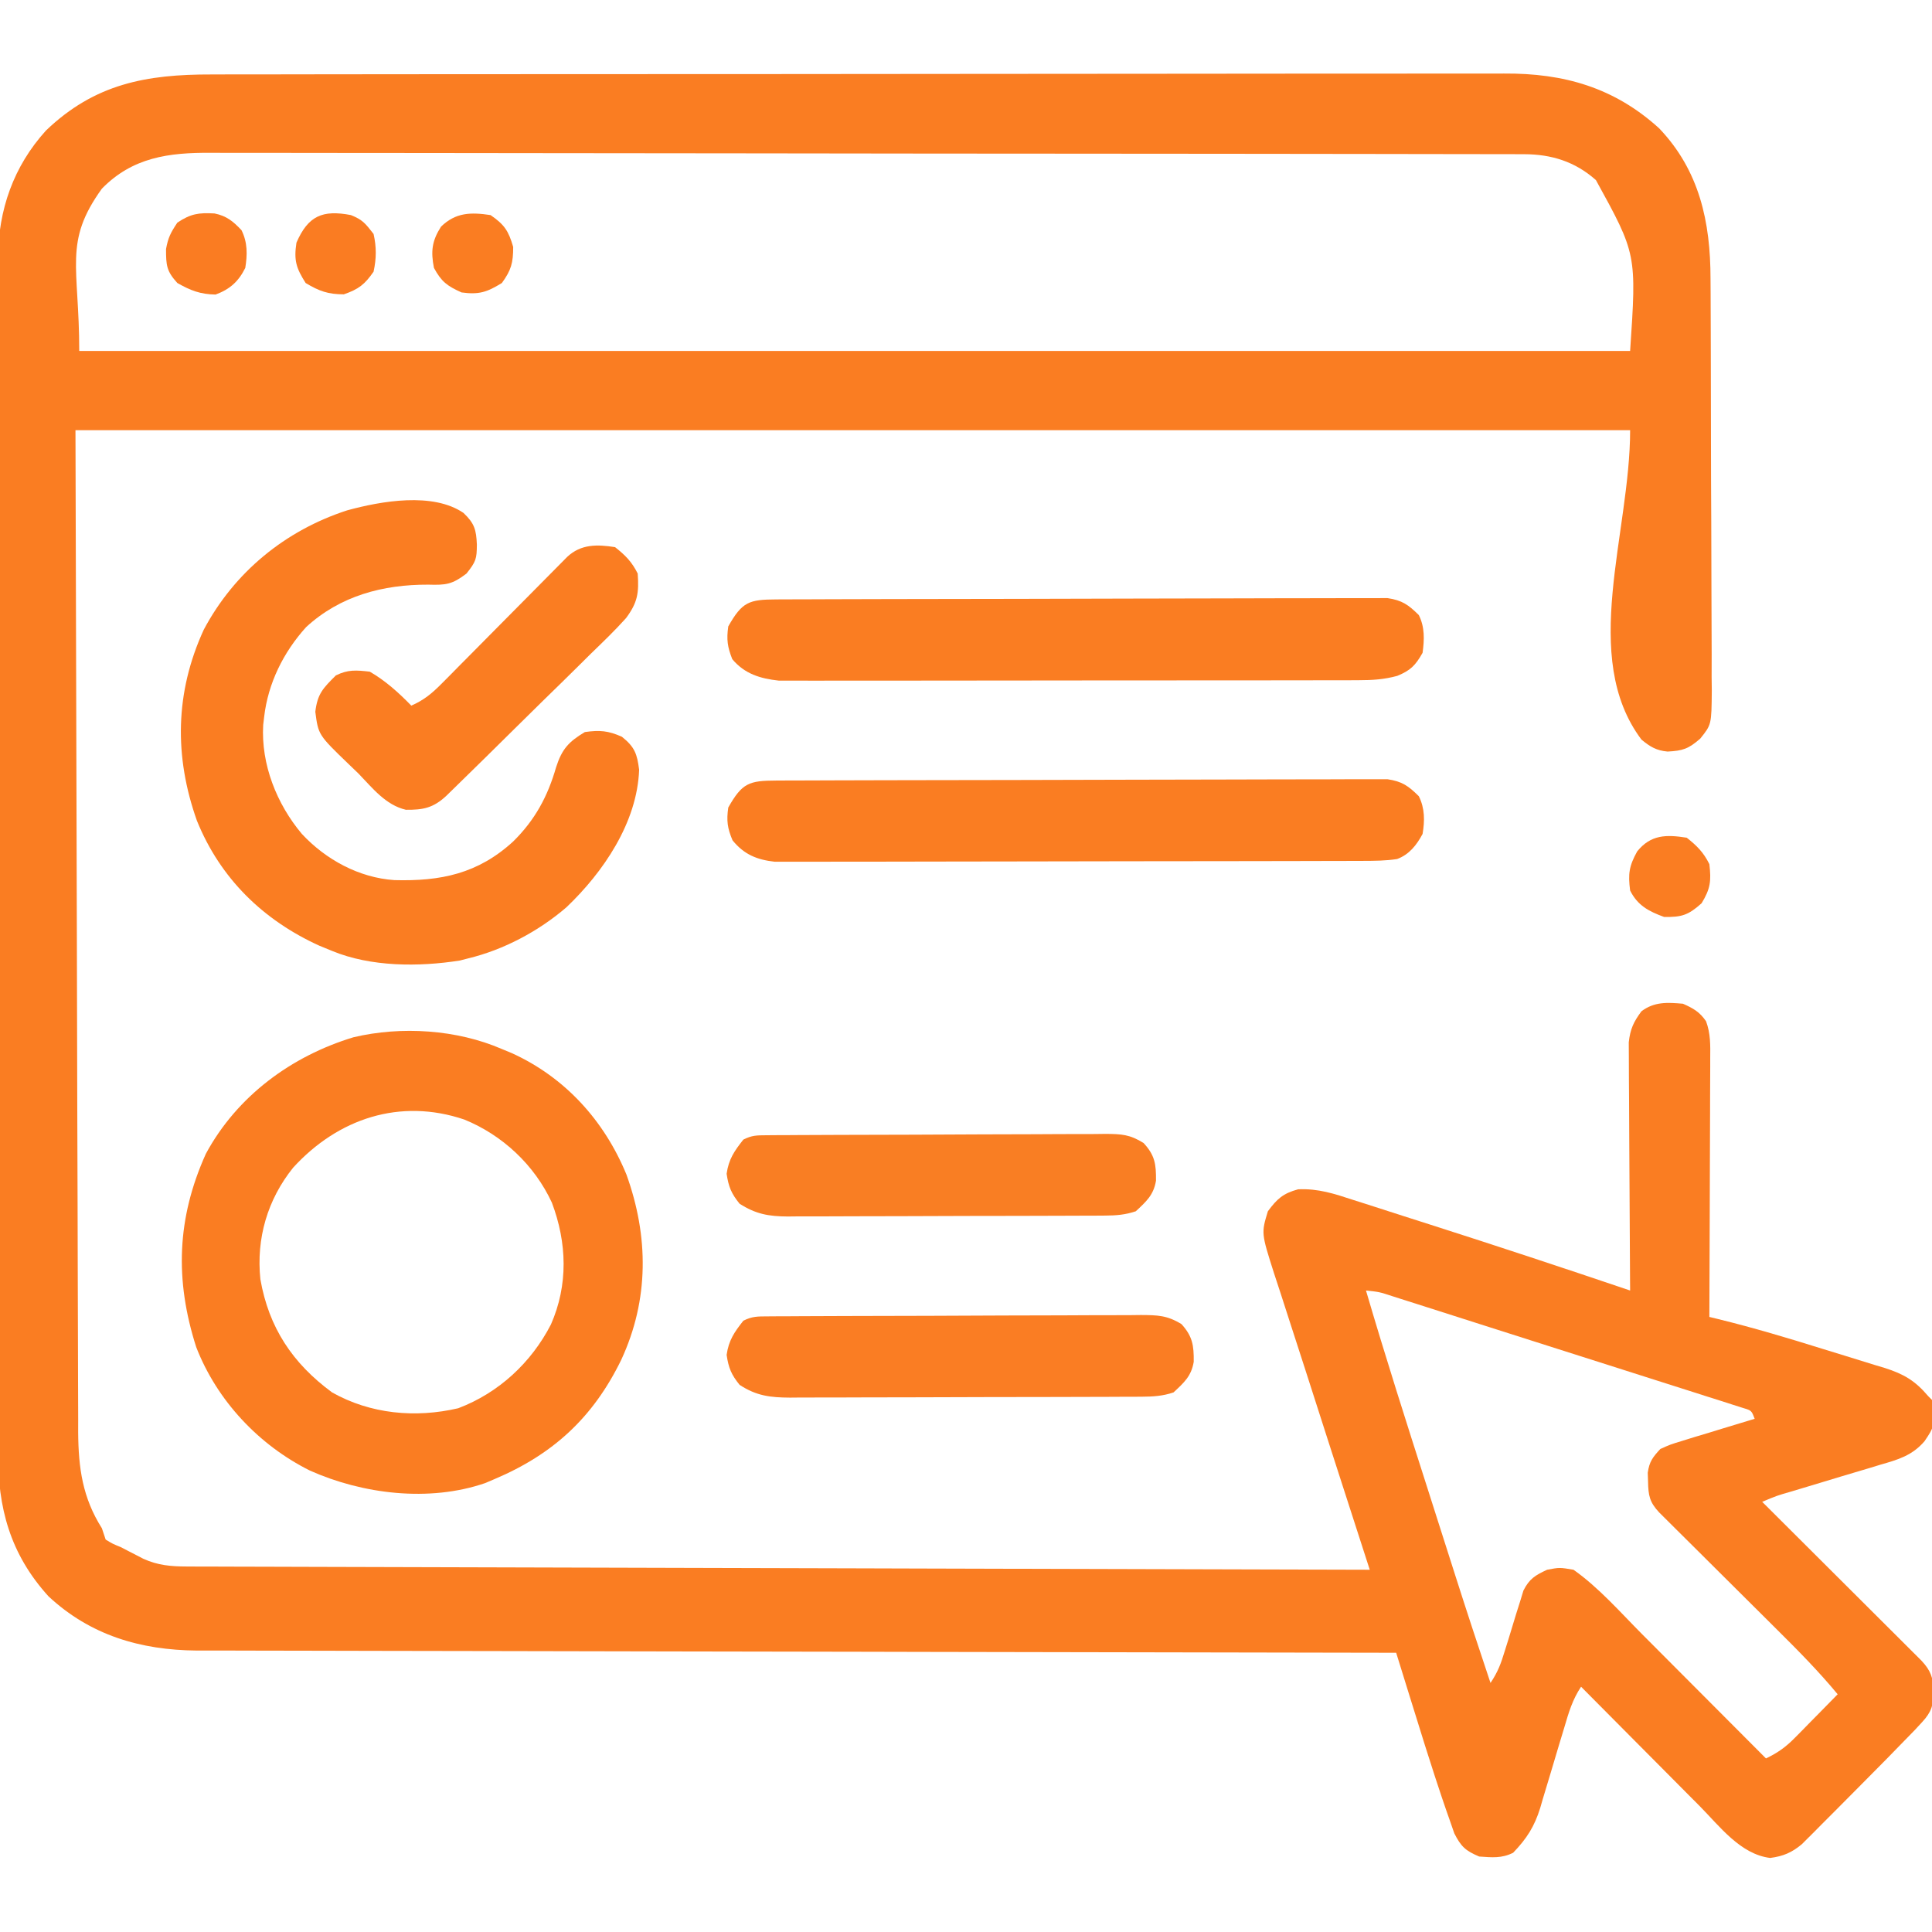 <?xml version="1.0" encoding="UTF-8"?> <svg xmlns="http://www.w3.org/2000/svg" version="1.1" width="512" height="512"><path d="M0 0 C1.529 -0.004 3.058 -0.008 4.586 -0.014 C8.771 -0.026 12.955 -0.026 17.14 -0.023 C21.66 -0.023 26.179 -0.034 30.699 -0.043 C39.547 -0.06 48.396 -0.066 57.244 -0.067 C64.439 -0.068 71.633 -0.072 78.828 -0.078 C99.239 -0.096 119.65 -0.105 140.061 -0.103 C141.711 -0.103 141.711 -0.103 143.394 -0.103 C144.495 -0.103 145.596 -0.103 146.73 -0.103 C164.572 -0.102 182.413 -0.121 200.255 -0.149 C218.587 -0.178 236.92 -0.192 255.252 -0.19 C265.539 -0.19 275.826 -0.195 286.114 -0.217 C294.872 -0.235 303.631 -0.239 312.39 -0.226 C316.855 -0.219 321.32 -0.219 325.786 -0.236 C329.881 -0.252 333.975 -0.249 338.07 -0.232 C339.544 -0.229 341.019 -0.232 342.493 -0.243 C358.371 -0.356 371.731 3.472 383.608 14.267 C394.315 25.487 397.219 39.136 397.227 54.106 C397.235 55.375 397.244 56.644 397.252 57.952 C397.274 61.413 397.283 64.873 397.288 68.334 C397.292 70.499 397.298 72.664 397.305 74.829 C397.329 82.389 397.343 89.95 397.346 97.511 C397.35 104.548 397.38 111.584 397.422 118.621 C397.456 124.676 397.472 130.73 397.472 136.785 C397.473 140.396 397.482 144.006 397.51 147.617 C397.541 151.641 397.532 155.664 397.52 159.688 C397.542 161.474 397.542 161.474 397.565 163.296 C397.485 172.293 397.485 172.293 394.512 175.997 C391.377 178.744 389.856 179.228 385.846 179.439 C382.88 179.175 381.192 178.149 378.921 176.267 C362.51 154.386 375.921 121.619 375.921 94.267 C239.961 94.267 104.001 94.267 -36.079 94.267 C-35.956 139.271 -35.832 184.275 -35.704 230.642 C-35.653 251.963 -35.653 251.963 -35.601 273.714 C-35.561 286.448 -35.561 286.448 -35.519 299.181 C-35.5 304.855 -35.487 310.53 -35.477 316.205 C-35.465 322.752 -35.447 329.3 -35.42 335.847 C-35.407 339.195 -35.398 342.543 -35.395 345.891 C-35.392 349.482 -35.376 353.072 -35.358 356.663 C-35.36 357.699 -35.362 358.736 -35.364 359.804 C-35.291 369.33 -34.209 377.159 -29.079 385.267 C-28.749 386.257 -28.419 387.247 -28.079 388.267 C-26.246 389.388 -26.246 389.388 -24.079 390.267 C-23.089 390.78 -23.089 390.78 -22.079 391.303 C-21.419 391.642 -20.759 391.981 -20.079 392.33 C-19.089 392.842 -19.089 392.842 -18.079 393.365 C-14.237 395.099 -10.802 395.395 -6.605 395.406 C-5.486 395.412 -4.367 395.417 -3.214 395.423 C-1.984 395.424 -0.755 395.425 0.512 395.426 C2.471 395.433 2.471 395.433 4.47 395.441 C8.098 395.454 11.726 395.462 15.354 395.468 C19.265 395.476 23.177 395.49 27.088 395.503 C33.866 395.525 40.643 395.543 47.421 395.558 C57.22 395.581 67.02 395.609 76.819 395.639 C92.717 395.686 108.616 395.73 124.514 395.77 C139.959 395.809 155.404 395.851 170.849 395.895 C171.801 395.898 172.752 395.901 173.733 395.903 C178.508 395.917 183.283 395.931 188.058 395.945 C227.679 396.058 267.3 396.165 306.921 396.267 C306.703 395.593 306.484 394.918 306.26 394.223 C304.157 387.713 302.055 381.203 299.955 374.692 C298.877 371.349 297.798 368.005 296.717 364.663 C294.407 357.513 292.106 350.361 289.823 343.203 C288.535 339.171 287.23 335.145 285.913 331.122 C285.047 328.468 284.193 325.81 283.342 323.151 C282.745 321.298 282.133 319.449 281.521 317.601 C278.166 307.046 278.166 307.046 279.921 301.267 C282.367 297.957 283.949 296.532 287.933 295.446 C293.297 295.206 297.539 296.62 302.6 298.283 C303.634 298.61 304.669 298.937 305.734 299.275 C309.093 300.341 312.444 301.429 315.796 302.517 C318.097 303.254 320.399 303.989 322.701 304.723 C340.494 310.412 358.228 316.275 375.921 322.267 C375.911 320.987 375.911 320.987 375.9 319.682 C375.84 311.633 375.795 303.585 375.765 295.537 C375.75 291.399 375.728 287.262 375.694 283.125 C375.662 279.131 375.644 275.137 375.636 271.142 C375.63 269.62 375.62 268.097 375.603 266.575 C375.582 264.439 375.579 262.305 375.58 260.169 C375.57 258.347 375.57 258.347 375.56 256.488 C375.955 252.961 376.828 251.101 378.921 248.267 C382.342 245.701 385.767 245.903 389.921 246.267 C392.668 247.488 394.344 248.423 396.043 250.912 C397.256 254.167 397.183 257.274 397.148 260.698 C397.148 261.44 397.148 262.182 397.149 262.946 C397.147 265.392 397.132 267.837 397.116 270.283 C397.112 271.981 397.109 273.679 397.107 275.378 C397.1 279.843 397.08 284.308 397.058 288.773 C397.037 293.331 397.028 297.889 397.018 302.447 C396.997 311.387 396.963 320.327 396.921 329.267 C397.671 329.45 398.422 329.632 399.195 329.82 C408.603 332.132 417.826 334.879 427.068 337.773 C428.939 338.356 430.811 338.932 432.685 339.501 C435.424 340.332 438.155 341.184 440.885 342.041 C441.719 342.29 442.552 342.539 443.411 342.796 C448.425 344.401 451.428 346.14 454.921 350.267 C455.251 350.597 455.581 350.927 455.921 351.267 C456.628 358.219 456.628 358.219 453.934 362.213 C450.654 366.02 446.912 367.094 442.19 368.443 C441.358 368.699 440.527 368.954 439.67 369.217 C437.03 370.024 434.382 370.803 431.733 371.58 C429.942 372.12 428.15 372.663 426.36 373.207 C423.846 373.971 421.332 374.732 418.813 375.478 C414.779 376.641 414.779 376.641 410.921 378.267 C411.47 378.814 412.019 379.361 412.584 379.924 C417.752 385.072 422.917 390.222 428.079 395.374 C430.734 398.024 433.389 400.672 436.046 403.318 C438.61 405.87 441.171 408.425 443.73 410.982 C444.708 411.958 445.687 412.933 446.666 413.907 C448.036 415.27 449.402 416.635 450.768 418.001 C451.547 418.779 452.327 419.556 453.13 420.357 C455.612 423.006 456.173 424.836 456.421 428.392 C456.3 432.091 455.823 433.928 453.307 436.642 C452.672 437.33 452.036 438.017 451.381 438.725 C446.367 443.906 441.321 449.053 436.222 454.151 C434.222 456.153 432.231 458.163 430.239 460.174 C428.963 461.453 427.686 462.731 426.409 464.01 C425.817 464.609 425.225 465.207 424.616 465.825 C424.058 466.379 423.5 466.934 422.926 467.505 C422.441 467.992 421.955 468.478 421.455 468.98 C418.786 471.219 416.496 472.192 413.046 472.642 C405.177 471.698 399.641 464.246 394.366 458.908 C393.014 457.551 393.014 457.551 391.634 456.168 C389.253 453.777 386.877 451.383 384.503 448.987 C382.073 446.536 379.637 444.092 377.202 441.646 C372.436 436.859 367.676 432.065 362.921 427.267 C360.636 430.695 359.641 434.102 358.495 438.006 C358.023 439.564 357.551 441.122 357.079 442.68 C356.342 445.127 355.61 447.575 354.888 450.026 C354.186 452.398 353.467 454.765 352.745 457.131 C352.536 457.856 352.328 458.581 352.113 459.328 C350.573 464.313 348.542 467.49 344.921 471.267 C341.856 472.8 339.304 472.497 335.921 472.267 C332.314 470.743 331.117 469.654 329.326 466.125 C328.857 464.835 328.408 463.538 327.975 462.236 C327.727 461.534 327.48 460.832 327.224 460.108 C326.432 457.835 325.672 455.554 324.921 453.267 C324.546 452.132 324.546 452.132 324.164 450.973 C322.403 445.588 320.718 440.181 319.046 434.767 C318.543 433.154 318.041 431.541 317.538 429.928 C316.327 426.042 315.122 422.155 313.921 418.267 C312.886 418.266 312.886 418.266 311.831 418.264 C270.947 418.206 230.062 418.132 189.178 418.038 C184.266 418.027 179.355 418.016 174.443 418.005 C173.465 418.003 172.488 418.001 171.48 417.998 C155.658 417.963 139.836 417.938 124.014 417.917 C107.774 417.895 91.533 417.862 75.292 417.819 C65.275 417.792 55.258 417.775 45.24 417.768 C38.366 417.763 31.493 417.747 24.619 417.722 C20.656 417.708 16.693 417.699 12.73 417.702 C9.095 417.706 5.461 417.695 1.826 417.674 C-0.098 417.666 -2.022 417.673 -3.946 417.681 C-18.836 417.56 -32.168 413.622 -43.236 403.303 C-53.395 392.089 -56.69 379.88 -56.587 365.073 C-56.592 363.665 -56.598 362.257 -56.606 360.848 C-56.623 357.006 -56.615 353.165 -56.602 349.323 C-56.593 345.169 -56.607 341.015 -56.618 336.86 C-56.636 328.733 -56.632 320.607 -56.621 312.48 C-56.612 305.872 -56.61 299.265 -56.615 292.658 C-56.615 291.716 -56.616 290.775 -56.617 289.804 C-56.618 287.891 -56.619 285.978 -56.62 284.064 C-56.632 266.139 -56.619 248.214 -56.597 230.288 C-56.579 214.92 -56.582 199.552 -56.601 184.184 C-56.622 166.321 -56.631 148.458 -56.618 130.595 C-56.617 128.689 -56.616 126.783 -56.615 124.877 C-56.614 123.939 -56.613 123.001 -56.613 122.035 C-56.609 115.439 -56.615 108.842 -56.625 102.246 C-56.636 94.203 -56.633 86.16 -56.611 78.117 C-56.601 74.017 -56.597 69.916 -56.61 65.816 C-56.622 62.057 -56.615 58.298 -56.594 54.539 C-56.588 52.546 -56.601 50.554 -56.614 48.561 C-56.504 35.854 -52.518 24.373 -43.892 14.853 C-30.957 2.457 -17.288 -0.04 0 0 Z M-29.079 30.267 C-39.296 44.426 -35.079 50.794 -35.079 73.267 C100.551 73.267 236.181 73.267 375.921 73.267 C377.644 47.604 377.644 47.604 366.858 27.994 C361.379 23.111 355.079 21.145 347.848 21.133 C346.57 21.129 345.291 21.124 343.974 21.12 C342.548 21.12 341.121 21.12 339.694 21.12 C338.185 21.117 336.676 21.113 335.167 21.109 C331.008 21.099 326.85 21.095 322.692 21.093 C318.211 21.089 313.73 21.079 309.249 21.071 C298.422 21.051 287.595 21.041 276.768 21.032 C271.67 21.027 266.572 21.022 261.475 21.017 C244.53 21 227.585 20.985 210.64 20.978 C206.241 20.976 201.843 20.974 197.444 20.972 C196.351 20.972 195.258 20.971 194.131 20.971 C176.423 20.962 158.715 20.937 141.007 20.905 C122.83 20.872 104.652 20.854 86.475 20.85 C76.267 20.848 66.06 20.839 55.853 20.814 C47.16 20.792 38.466 20.784 29.773 20.794 C25.338 20.798 20.904 20.797 16.469 20.777 C12.406 20.76 8.343 20.761 4.279 20.776 C2.813 20.778 1.346 20.774 -0.12 20.762 C-11.368 20.677 -20.962 21.961 -29.079 30.267 Z M305.921 322.267 C311.075 339.852 316.661 357.299 322.24 374.752 C323.233 377.862 324.224 380.972 325.215 384.082 C326.187 387.129 327.159 390.176 328.132 393.222 C328.588 394.653 329.045 396.084 329.501 397.514 C332.566 407.124 335.709 416.705 338.921 426.267 C340.866 423.349 341.686 421.156 342.69 417.83 C343.022 416.77 343.354 415.711 343.696 414.619 C344.386 412.388 345.066 410.153 345.735 407.916 C346.071 406.856 346.407 405.797 346.753 404.705 C347.049 403.734 347.345 402.764 347.65 401.764 C349.242 398.636 350.774 397.735 353.921 396.267 C357.233 395.642 357.233 395.642 360.921 396.267 C367.637 401.012 373.331 407.547 379.108 413.357 C380.061 414.312 381.013 415.266 381.966 416.219 C384.447 418.705 386.926 421.193 389.403 423.681 C391.942 426.231 394.484 428.777 397.026 431.324 C401.994 436.302 406.958 441.284 411.921 446.267 C415.04 444.779 417.161 443.265 419.592 440.791 C420.256 440.121 420.92 439.45 421.604 438.76 C422.286 438.061 422.968 437.362 423.671 436.642 C424.368 435.936 425.065 435.23 425.784 434.502 C427.501 432.761 429.212 431.016 430.921 429.267 C425.934 423.241 420.517 417.751 414.964 412.248 C414.01 411.299 413.057 410.35 412.104 409.4 C409.108 406.416 406.109 403.435 403.108 400.455 C399.611 396.982 396.116 393.507 392.626 390.028 C391.231 388.64 389.834 387.255 388.436 385.87 C387.595 385.032 386.753 384.194 385.886 383.331 C385.143 382.592 384.399 381.854 383.633 381.093 C381.055 378.345 380.744 376.573 380.671 372.892 C380.645 372.122 380.619 371.351 380.592 370.556 C381.016 367.603 381.897 366.458 383.921 364.267 C386.556 363.079 386.556 363.079 389.682 362.127 C391.36 361.605 391.36 361.605 393.071 361.072 C394.238 360.724 395.405 360.376 396.608 360.017 C397.787 359.654 398.966 359.29 400.18 358.916 C403.09 358.021 406.003 357.138 408.921 356.267 C408.096 354.075 408.096 354.075 405.836 353.393 C404.914 353.099 403.992 352.805 403.042 352.503 C401.992 352.164 400.941 351.825 399.859 351.476 C398.704 351.112 397.549 350.748 396.358 350.373 C395.159 349.989 393.961 349.604 392.726 349.209 C389.468 348.166 386.208 347.13 382.946 346.097 C379.58 345.03 376.216 343.954 372.852 342.879 C367.446 341.153 362.038 339.432 356.628 337.716 C350.742 335.848 344.859 333.971 338.978 332.089 C335.152 330.864 331.325 329.643 327.497 328.422 C325.741 327.862 323.985 327.301 322.229 326.739 C319.824 325.971 317.417 325.206 315.01 324.443 C313.962 324.107 313.962 324.107 312.892 323.764 C309.473 322.642 309.473 322.642 305.921 322.267 Z " fill="#FA7D22" transform="translate(56.079,19.733)"></path><path d="M0 0 C1.313 0.543 1.313 0.543 2.652 1.098 C16.743 7.502 27.129 18.973 33.004 33.242 C38.925 49.635 39.038 66.4 31.642 82.358 C24.212 97.603 13.655 107.379 -2 114 C-2.803 114.342 -3.606 114.683 -4.434 115.035 C-19.267 120.138 -36.892 117.965 -50.875 111.715 C-64.425 104.959 -75.513 93.152 -81 79 C-86.692 61.217 -86.157 44.867 -78.438 27.75 C-70.187 12.476 -55.791 1.882 -39.332 -3.113 C-26.656 -6.12 -11.917 -5.17 0 0 Z M-55.312 31.438 C-62.115 39.898 -65.118 50.19 -64 61 C-61.755 73.849 -55.475 83.282 -45 91 C-34.834 96.741 -22.9 97.843 -11.566 95.199 C-0.88 91.155 7.78 83.147 13 73 C17.623 62.505 17.261 51.341 13.254 40.715 C8.656 30.76 0.173 22.806 -9.957 18.691 C-27 12.923 -43.439 18.436 -55.312 31.438 Z " fill="#FA7D22" transform="translate(133,278)"></path><path d="M0 0 C2.928 2.791 3.379 4.449 3.551 8.387 C3.526 12.219 3.315 12.898 0.801 16.074 C-2.989 18.962 -4.626 19.151 -9.324 19.012 C-21.305 18.969 -32.635 21.938 -41.699 30.262 C-47.722 36.932 -51.792 45.138 -52.824 54.074 C-52.907 54.768 -52.989 55.461 -53.074 56.176 C-53.682 66.619 -49.484 77.163 -42.824 85.074 C-36.457 91.91 -27.67 96.677 -18.32 97.312 C-6.038 97.649 3.837 95.633 13.176 87.074 C18.957 81.374 22.323 75.152 24.551 67.387 C26.086 62.617 27.854 60.651 32.176 58.074 C36.113 57.522 38.361 57.712 41.988 59.324 C45.355 62.018 46.019 63.819 46.551 68.074 C46.044 82.061 37.038 95.233 27.273 104.527 C19.886 110.874 10.644 115.796 1.176 118.074 C0.468 118.256 -0.24 118.438 -0.969 118.625 C-11.865 120.339 -24.575 120.323 -34.824 116.074 C-35.929 115.622 -37.034 115.169 -38.172 114.703 C-53.067 107.945 -64.434 96.883 -70.637 81.574 C-76.693 64.521 -76.451 47.574 -68.824 30.949 C-60.723 15.706 -47.227 4.646 -30.824 -0.676 C-21.748 -3.16 -8.126 -5.541 0 0 Z " fill="#FA7D22" transform="translate(122.824,135.926)"></path><path d="M0 0 C0.701 -0.004 1.401 -0.007 2.123 -0.011 C4.482 -0.022 6.841 -0.026 9.2 -0.03 C10.887 -0.036 12.574 -0.043 14.26 -0.05 C18.851 -0.067 23.442 -0.078 28.033 -0.086 C30.9 -0.091 33.767 -0.097 36.634 -0.103 C45.599 -0.123 54.564 -0.137 63.53 -0.145 C73.887 -0.155 84.243 -0.181 94.6 -0.222 C102.6 -0.252 110.6 -0.267 118.601 -0.27 C123.381 -0.272 128.162 -0.281 132.942 -0.306 C137.439 -0.33 141.936 -0.334 146.433 -0.324 C148.084 -0.323 149.735 -0.329 151.386 -0.343 C153.639 -0.361 155.892 -0.354 158.146 -0.341 C159.407 -0.343 160.668 -0.345 161.968 -0.348 C165.855 0.236 167.497 1.411 170.263 4.147 C171.88 7.38 171.847 10.652 171.263 14.147 C169.687 17.092 167.743 19.597 164.513 20.799 C161.496 21.266 158.574 21.28 155.521 21.288 C154.844 21.291 154.167 21.294 153.469 21.297 C151.201 21.305 148.934 21.307 146.666 21.308 C145.04 21.313 143.414 21.318 141.787 21.323 C137.37 21.336 132.953 21.343 128.535 21.347 C125.775 21.35 123.015 21.354 120.255 21.359 C111.619 21.373 102.984 21.382 94.348 21.386 C84.38 21.391 74.412 21.408 64.443 21.437 C56.737 21.459 49.031 21.469 41.325 21.47 C36.722 21.471 32.12 21.477 27.518 21.495 C23.189 21.511 18.86 21.514 14.531 21.505 C12.944 21.504 11.357 21.508 9.769 21.518 C7.599 21.531 5.43 21.525 3.26 21.515 C1.44 21.517 1.44 21.517 -0.417 21.519 C-5.178 20.986 -8.574 19.582 -11.612 15.835 C-12.975 12.578 -13.237 10.65 -12.737 7.147 C-9.055 0.643 -7.261 0.025 0 0 Z " fill="#FA7D22" transform="translate(205.737,206.853)"></path><path d="M0 0 C0.701 -0.004 1.401 -0.007 2.123 -0.011 C4.482 -0.022 6.841 -0.026 9.2 -0.03 C10.887 -0.036 12.574 -0.043 14.26 -0.05 C18.851 -0.067 23.442 -0.078 28.033 -0.086 C30.9 -0.091 33.767 -0.097 36.634 -0.103 C45.599 -0.123 54.564 -0.137 63.53 -0.145 C73.887 -0.155 84.243 -0.181 94.6 -0.222 C102.6 -0.252 110.6 -0.267 118.601 -0.27 C123.381 -0.272 128.162 -0.281 132.942 -0.306 C137.439 -0.33 141.936 -0.334 146.433 -0.324 C148.084 -0.323 149.735 -0.329 151.386 -0.343 C153.639 -0.361 155.892 -0.354 158.146 -0.341 C159.407 -0.343 160.668 -0.345 161.968 -0.348 C165.855 0.236 167.497 1.411 170.263 4.147 C171.869 7.358 171.738 10.664 171.263 14.147 C169.378 17.483 168.089 18.808 164.546 20.264 C161.008 21.216 158.024 21.402 154.363 21.408 C153.693 21.412 153.023 21.416 152.333 21.419 C150.101 21.43 147.87 21.426 145.639 21.422 C144.033 21.426 142.428 21.431 140.823 21.437 C136.472 21.451 132.12 21.451 127.769 21.449 C124.133 21.448 120.498 21.453 116.862 21.457 C108.284 21.468 99.705 21.469 91.127 21.463 C82.284 21.457 73.441 21.469 64.597 21.49 C56.998 21.508 49.399 21.514 41.799 21.511 C37.264 21.509 32.728 21.512 28.192 21.525 C23.926 21.538 19.661 21.536 15.395 21.523 C13.832 21.521 12.269 21.523 10.707 21.532 C8.568 21.542 6.43 21.534 4.291 21.521 C2.498 21.522 2.498 21.522 0.669 21.522 C-4.256 20.98 -8.394 19.75 -11.674 15.835 C-12.959 12.585 -13.232 10.617 -12.737 7.147 C-9.055 0.643 -7.261 0.025 0 0 Z " fill="#FA7D22" transform="translate(205.737,158.853)"></path><path d="M0 0 C0.929 -0.007 1.859 -0.014 2.817 -0.022 C3.84 -0.024 4.862 -0.027 5.916 -0.03 C6.991 -0.036 8.066 -0.043 9.174 -0.05 C12.742 -0.07 16.311 -0.081 19.88 -0.091 C21.705 -0.097 21.705 -0.097 23.566 -0.103 C30.004 -0.124 36.442 -0.139 42.88 -0.148 C49.538 -0.158 56.196 -0.193 62.854 -0.233 C67.966 -0.259 73.078 -0.268 78.19 -0.271 C80.645 -0.276 83.1 -0.288 85.555 -0.306 C88.988 -0.331 92.421 -0.33 95.854 -0.323 C96.871 -0.336 97.887 -0.348 98.935 -0.362 C103.344 -0.329 105.863 -0.291 109.687 2.052 C112.607 5.285 112.979 7.665 112.931 12.042 C112.296 15.844 110.368 17.548 107.579 20.147 C104.749 21.12 102.131 21.276 99.152 21.288 C98.272 21.293 97.392 21.299 96.485 21.305 C95.527 21.306 94.569 21.307 93.582 21.308 C92.059 21.316 92.059 21.316 90.506 21.323 C87.147 21.338 83.789 21.345 80.431 21.35 C78.097 21.356 75.763 21.362 73.429 21.368 C68.534 21.378 63.64 21.384 58.746 21.387 C52.476 21.393 46.206 21.417 39.936 21.445 C35.114 21.464 30.293 21.469 25.472 21.471 C23.16 21.474 20.848 21.482 18.537 21.495 C15.303 21.512 12.069 21.51 8.835 21.504 C7.405 21.517 7.405 21.517 5.945 21.532 C0.737 21.499 -2.93 21.09 -7.421 18.147 C-9.619 15.436 -10.345 13.658 -10.858 10.21 C-10.305 6.335 -8.829 4.193 -6.421 1.147 C-4.06 -0.033 -2.633 0.014 0 0 Z " fill="#FA7D23" transform="translate(203.421,348.853)"></path><path d="M0 0 C1.268 -0.011 1.268 -0.011 2.562 -0.022 C3.956 -0.026 3.956 -0.026 5.378 -0.03 C6.355 -0.036 7.333 -0.043 8.34 -0.05 C11.584 -0.07 14.828 -0.081 18.072 -0.091 C19.731 -0.097 19.731 -0.097 21.424 -0.103 C27.278 -0.124 33.133 -0.139 38.987 -0.148 C45.04 -0.159 51.093 -0.193 57.145 -0.233 C61.794 -0.259 66.443 -0.268 71.092 -0.271 C73.323 -0.276 75.555 -0.288 77.786 -0.306 C80.908 -0.331 84.029 -0.33 87.151 -0.323 C88.536 -0.342 88.536 -0.342 89.949 -0.362 C94.154 -0.327 96.37 -0.22 100.009 2.052 C103.001 5.268 103.359 7.633 103.31 12.042 C102.675 15.844 100.748 17.548 97.959 20.147 C95.249 21.067 92.76 21.275 89.912 21.288 C89.115 21.293 88.319 21.299 87.499 21.305 C86.634 21.306 85.77 21.307 84.879 21.308 C83.962 21.313 83.044 21.318 82.099 21.323 C79.065 21.338 76.032 21.345 72.998 21.35 C70.888 21.356 68.778 21.362 66.668 21.368 C62.245 21.378 57.822 21.384 53.398 21.387 C47.733 21.393 42.069 21.417 36.404 21.445 C32.046 21.464 27.688 21.469 23.33 21.471 C21.241 21.474 19.153 21.482 17.065 21.495 C14.142 21.512 11.22 21.51 8.297 21.504 C7.437 21.513 6.576 21.522 5.69 21.532 C0.702 21.497 -2.72 20.914 -7.041 18.147 C-9.239 15.436 -9.965 13.658 -10.479 10.21 C-9.925 6.335 -8.449 4.193 -6.041 1.147 C-3.772 0.013 -2.52 0.015 0 0 Z " fill="#F97E23" transform="translate(203.041,300.853)"></path><path d="M0 0 C2.756 2.182 4.436 3.872 6 7 C6.362 12.081 5.983 14.684 2.902 18.808 C-0.048 22.097 -3.226 25.152 -6.402 28.219 C-7.564 29.368 -8.723 30.518 -9.881 31.671 C-12.922 34.687 -15.987 37.678 -19.057 40.665 C-21.566 43.113 -24.057 45.578 -26.548 48.044 C-31.686 53.132 -36.836 58.209 -42.015 63.256 C-43.39 64.597 -43.39 64.597 -44.792 65.966 C-48.214 69.119 -50.867 69.649 -55.438 69.598 C-60.81 68.345 -64.285 63.842 -68 60 C-68.846 59.188 -69.691 58.376 -70.562 57.539 C-78.645 49.742 -78.645 49.742 -79.438 43.625 C-78.857 38.815 -77.386 37.386 -74 34 C-70.785 32.393 -68.57 32.597 -65 33 C-60.83 35.414 -57.348 38.559 -54 42 C-50.692 40.557 -48.528 38.767 -45.998 36.209 C-45.224 35.431 -44.449 34.654 -43.652 33.853 C-42.413 32.593 -42.413 32.593 -41.148 31.309 C-40.293 30.448 -39.438 29.588 -38.557 28.701 C-35.825 25.951 -33.099 23.195 -30.375 20.438 C-27.643 17.677 -24.909 14.919 -22.172 12.163 C-20.468 10.448 -18.768 8.729 -17.07 7.008 C-15.919 5.847 -15.919 5.847 -14.744 4.662 C-14.067 3.977 -13.391 3.293 -12.694 2.587 C-9.045 -0.832 -4.768 -0.758 0 0 Z " fill="#FA7D22" transform="translate(163,145)"></path><path d="M0 0 C2.756 2.182 4.436 3.872 6 7 C6.514 11.458 6.305 13.501 3.938 17.375 C0.418 20.52 -1.31 21.082 -6 21 C-10.086 19.507 -13.022 17.956 -15 14 C-15.569 9.609 -15.29 7.522 -13.125 3.625 C-9.528 -0.819 -5.457 -0.867 0 0 Z " fill="#FA7D22" transform="translate(447,222)"></path><path d="M0 0 C3.186 0.641 4.96 2.1 7.156 4.434 C8.775 7.671 8.728 10.934 8.156 14.434 C6.367 18.035 4.096 20.086 0.281 21.496 C-3.786 21.415 -6.31 20.434 -9.844 18.434 C-12.718 15.29 -12.844 13.731 -12.844 9.434 C-12.291 6.396 -11.629 5.111 -9.844 2.434 C-6.294 0.067 -4.186 -0.23 0 0 Z " fill="#FA7C22" transform="translate(56.844,56.566)"></path><path d="M0 0 C3.671 2.524 4.759 4.17 6 8.438 C6 12.649 5.478 14.593 3 18 C-0.961 20.438 -3.059 21.128 -7.688 20.5 C-11.5 18.774 -13.002 17.676 -15 14 C-15.861 9.617 -15.544 6.852 -13.125 3.062 C-9.226 -0.722 -5.234 -0.786 0 0 Z " fill="#FA7D22" transform="translate(130,57)"></path><path d="M0 0 C3.12 1.264 3.792 2.169 6 5 C6.791 8.496 6.764 11.5 6 15 C3.631 18.414 2.025 19.643 -1.875 21 C-6.043 21 -8.429 20.156 -12 18 C-14.525 14.021 -15.15 11.986 -14.438 7.312 C-11.343 0.181 -7.521 -1.442 0 0 Z " fill="#FA7C22" transform="translate(93,57)"></path></svg> 